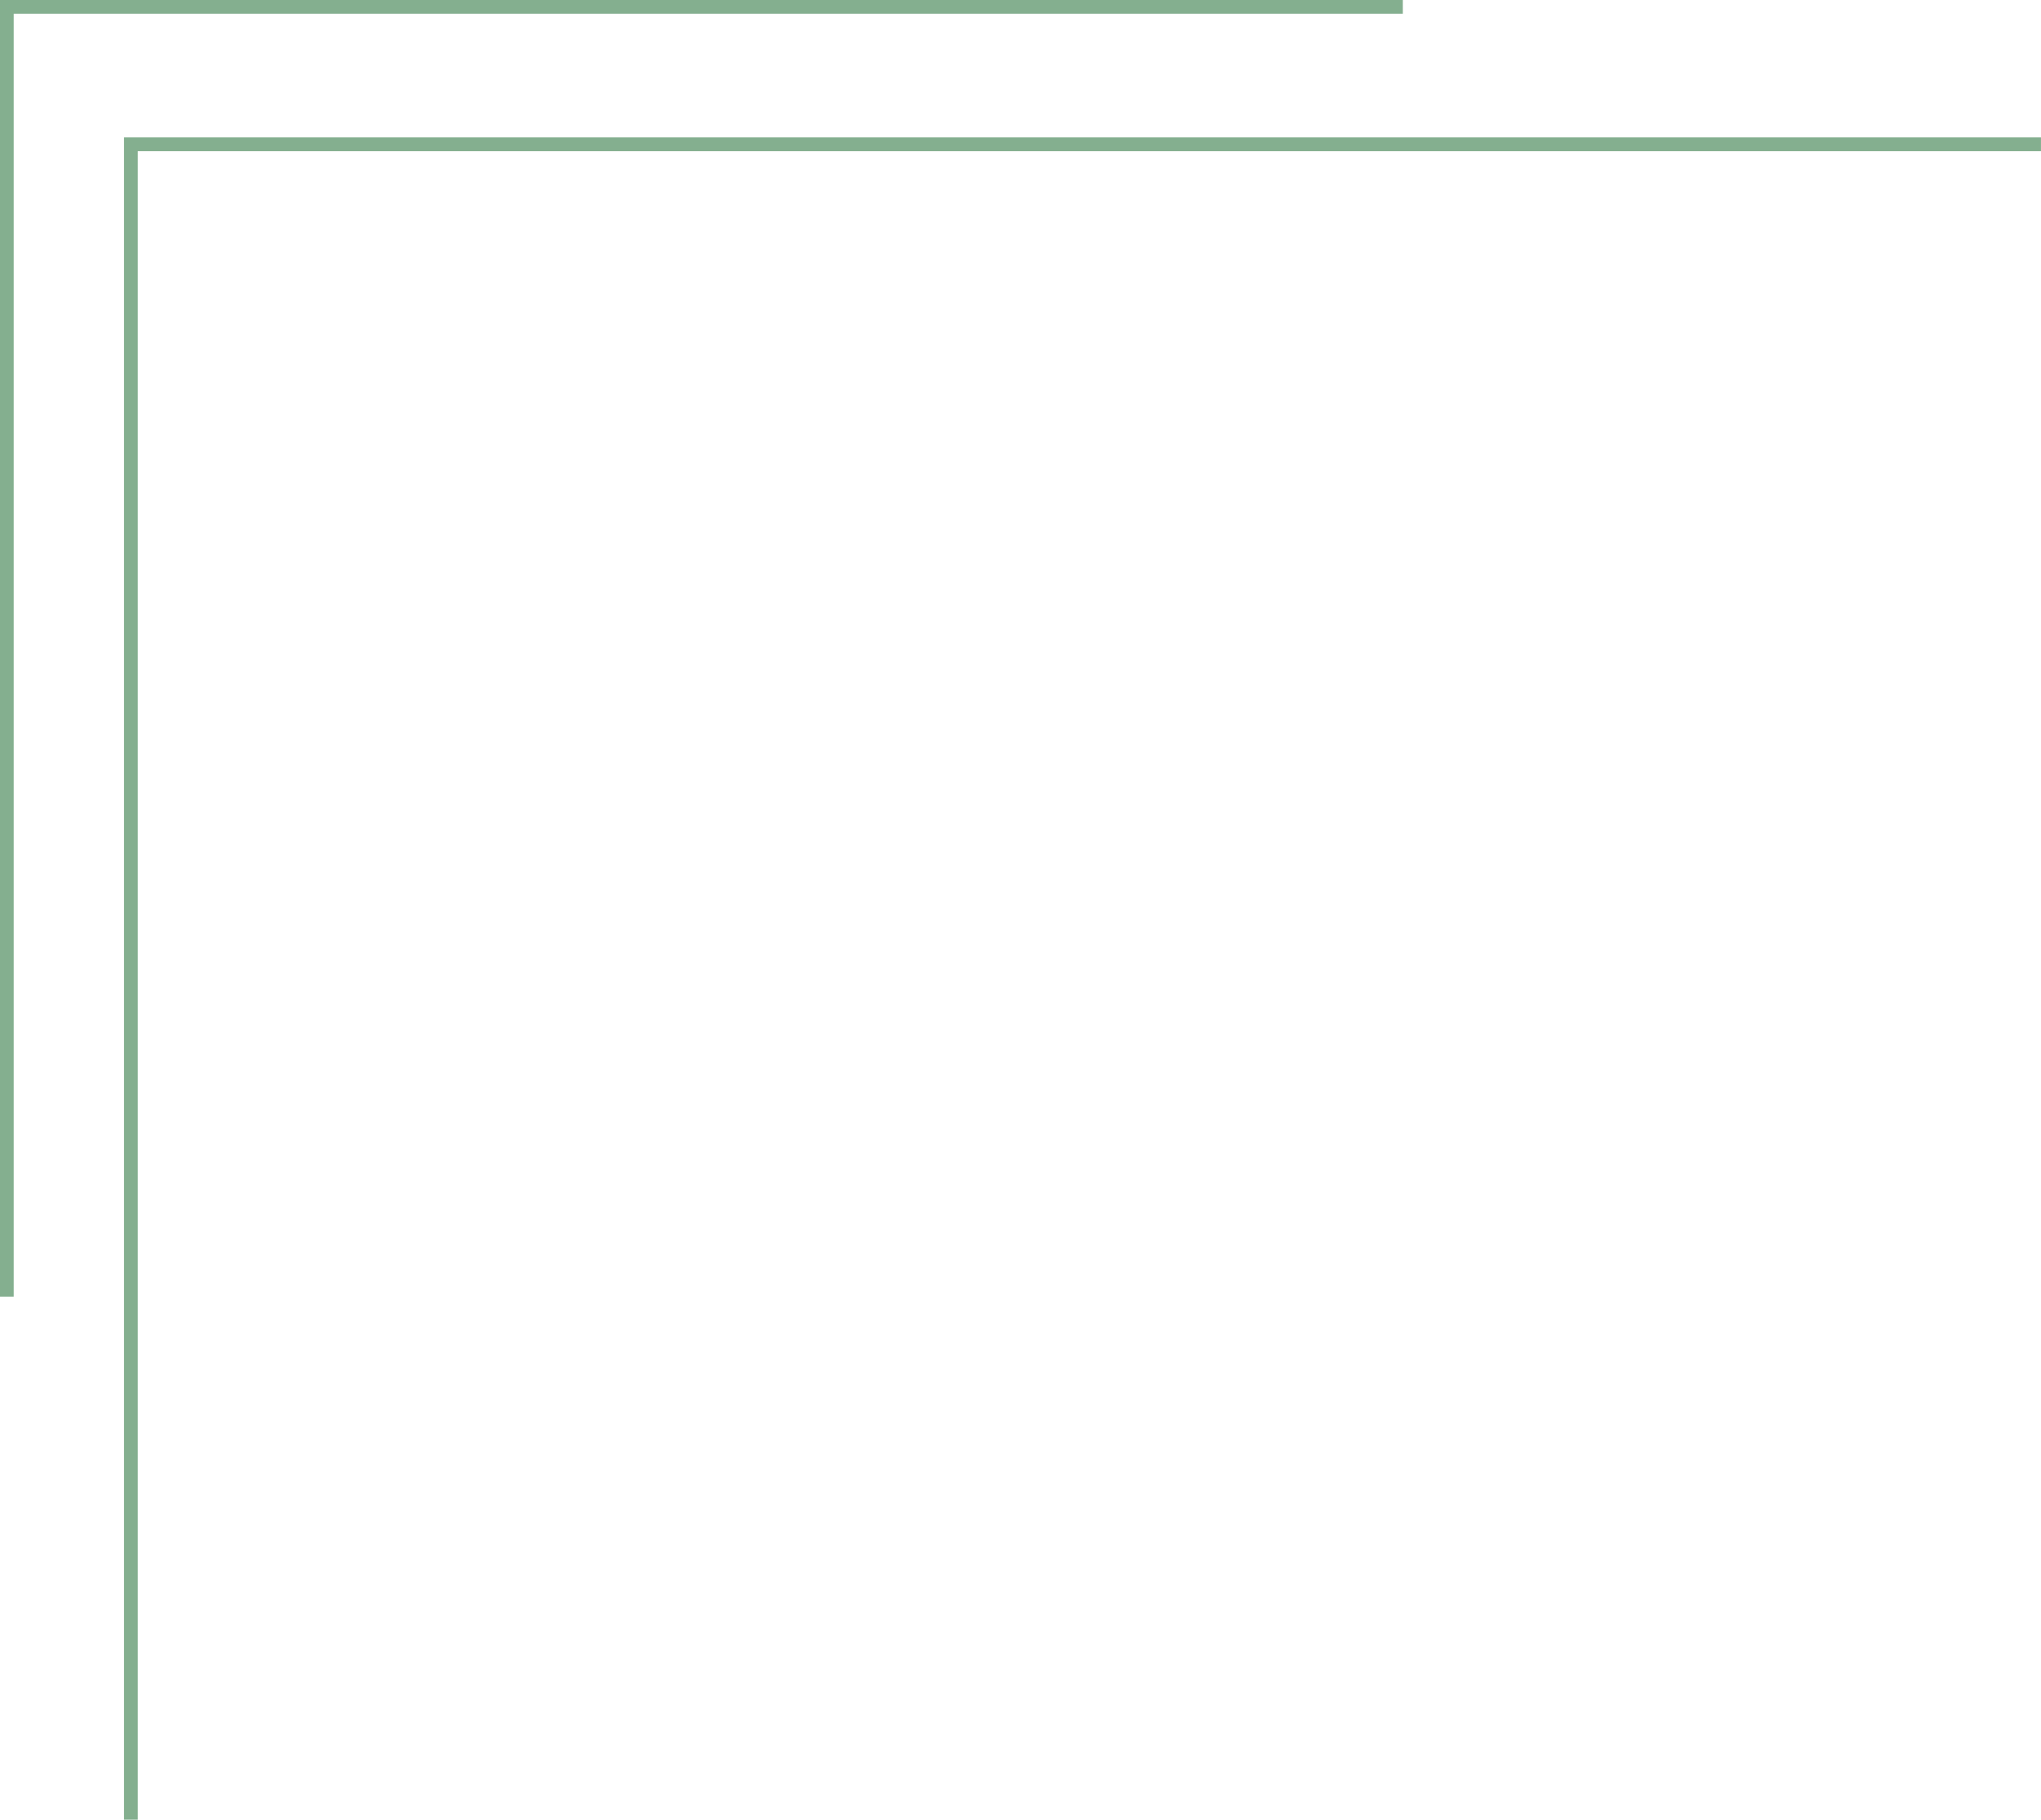 <?xml version="1.0" encoding="UTF-8" standalone="no"?><svg xmlns="http://www.w3.org/2000/svg" xmlns:xlink="http://www.w3.org/1999/xlink" data-name="Layer 8" fill="#000000" height="661.8" preserveAspectRatio="xMidYMid meet" version="1" viewBox="174.8 51.5 742.4 661.8" width="742.4" zoomAndPan="magnify"><g id="change1_1"><path d="M179.78 523.09L174.78 523.09 174.78 51.49 685.06 51.49 685.06 56.49 179.78 56.49 179.78 523.09z" fill="#84af8f"/></g><g id="change1_2"><path d="M224.91 713.31L219.91 713.31 219.91 101.47 917.19 101.47 917.19 106.47 224.91 106.47 224.91 713.31z" fill="#84af8f"/></g></svg>